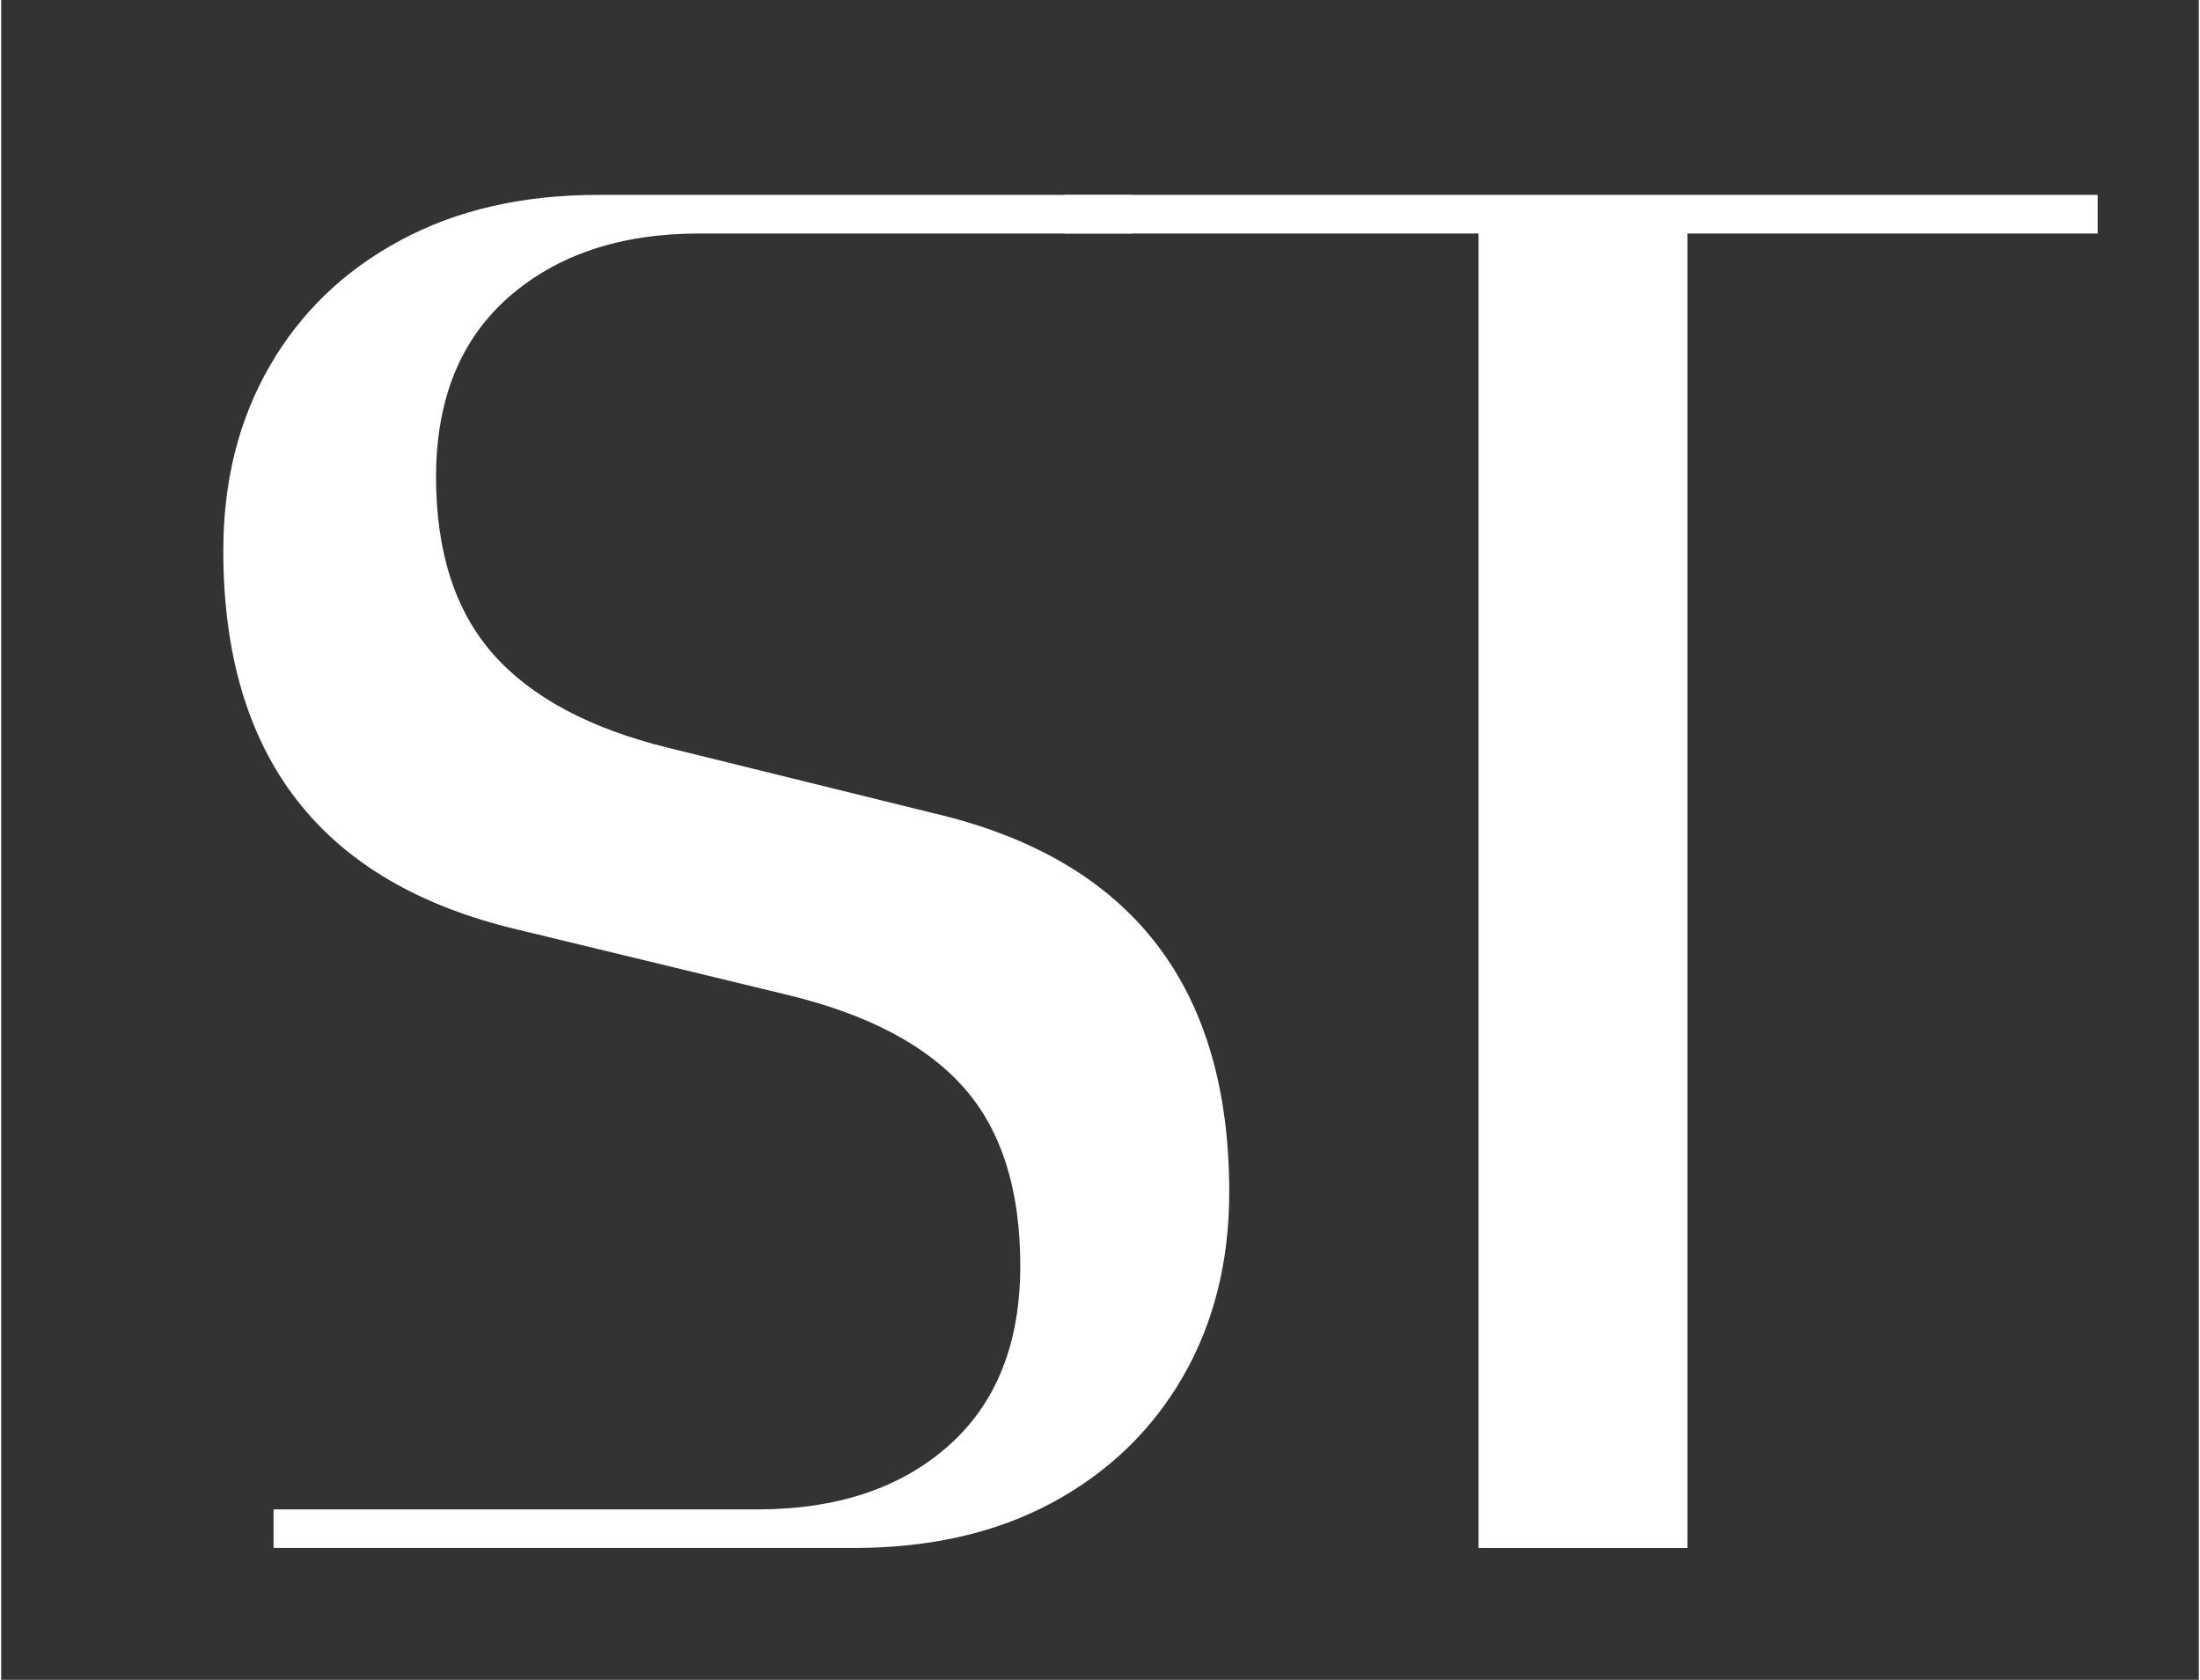 <svg xmlns="http://www.w3.org/2000/svg" xmlns:xlink="http://www.w3.org/1999/xlink" width="148" zoomAndPan="magnify" viewBox="0 0 110.88 84.75" height="113" preserveAspectRatio="xMidYMid meet" version="1.0"><rect x="0" y="0" width="110.88" height="84.75" fill="#333333" stroke="none"/><defs><clipPath id="fc29944e80"><path d="M 22.73 38.145 L 26.473 38.145 L 26.473 41.883 L 22.73 41.883 Z M 22.73 38.145 " clip-rule="nonzero"/></clipPath><clipPath id="15c99ef543"><path d="M 0.73 0.145 L 4.473 0.145 L 4.473 3.883 L 0.73 3.883 Z M 0.73 0.145 " clip-rule="nonzero"/></clipPath><clipPath id="b1bdbb1316"><rect x="0" width="5" y="0" height="4"/></clipPath></defs><g clip-path="url(#fc29944e80)"><g transform="matrix(1, 0, 0, 1, 22, 38)"><g clip-path="url(#b1bdbb1316)"><g clip-path="url(#15c99ef543)"><path fill="#ffffff" d="M 0.73 0.145 L 4.473 0.145 L 4.473 3.883 L 0.73 3.883 Z M 0.73 0.145 " fill-opacity="1" fill-rule="nonzero"/></g></g></g></g><path fill="#ffffff" d="M 55.125 11.781 L 35.215 11.781 C 31.242 11.781 28.039 12.855 25.598 14.996 C 23.16 17.145 21.941 20.168 21.941 24.066 C 21.941 27.84 22.898 30.816 24.82 33 C 26.742 35.176 29.688 36.754 33.652 37.727 L 47.117 41.047 C 57.012 43.387 61.961 49.754 61.961 60.152 C 61.961 63.66 61.176 66.766 59.617 69.469 C 58.055 72.168 55.859 74.281 53.031 75.812 C 50.199 77.336 46.863 78.098 43.02 78.098 L 13.742 78.098 L 13.742 76.152 L 38.145 76.152 C 42.176 76.152 45.395 75.078 47.805 72.934 C 50.215 70.789 51.418 67.766 51.418 63.863 C 51.418 60.023 50.473 57.031 48.582 54.887 C 46.695 52.742 43.738 51.18 39.707 50.203 L 26.039 46.895 C 16.152 44.555 11.207 38.184 11.207 27.781 C 11.207 24.27 11.988 21.164 13.551 18.465 C 15.109 15.762 17.305 13.652 20.137 12.129 C 22.969 10.598 26.301 9.832 30.137 9.832 L 57.082 9.832 L 57.082 11.781 Z M 55.125 11.781 " fill-opacity="1" fill-rule="nonzero"/><path fill="#ffffff" d="M 85.078 11.781 L 85.078 78.098 L 74.539 78.098 L 74.539 11.781 L 53.66 11.781 L 53.66 9.832 L 105.777 9.832 L 105.777 11.781 Z M 85.078 11.781 " fill-opacity="1" fill-rule="nonzero"/></svg>